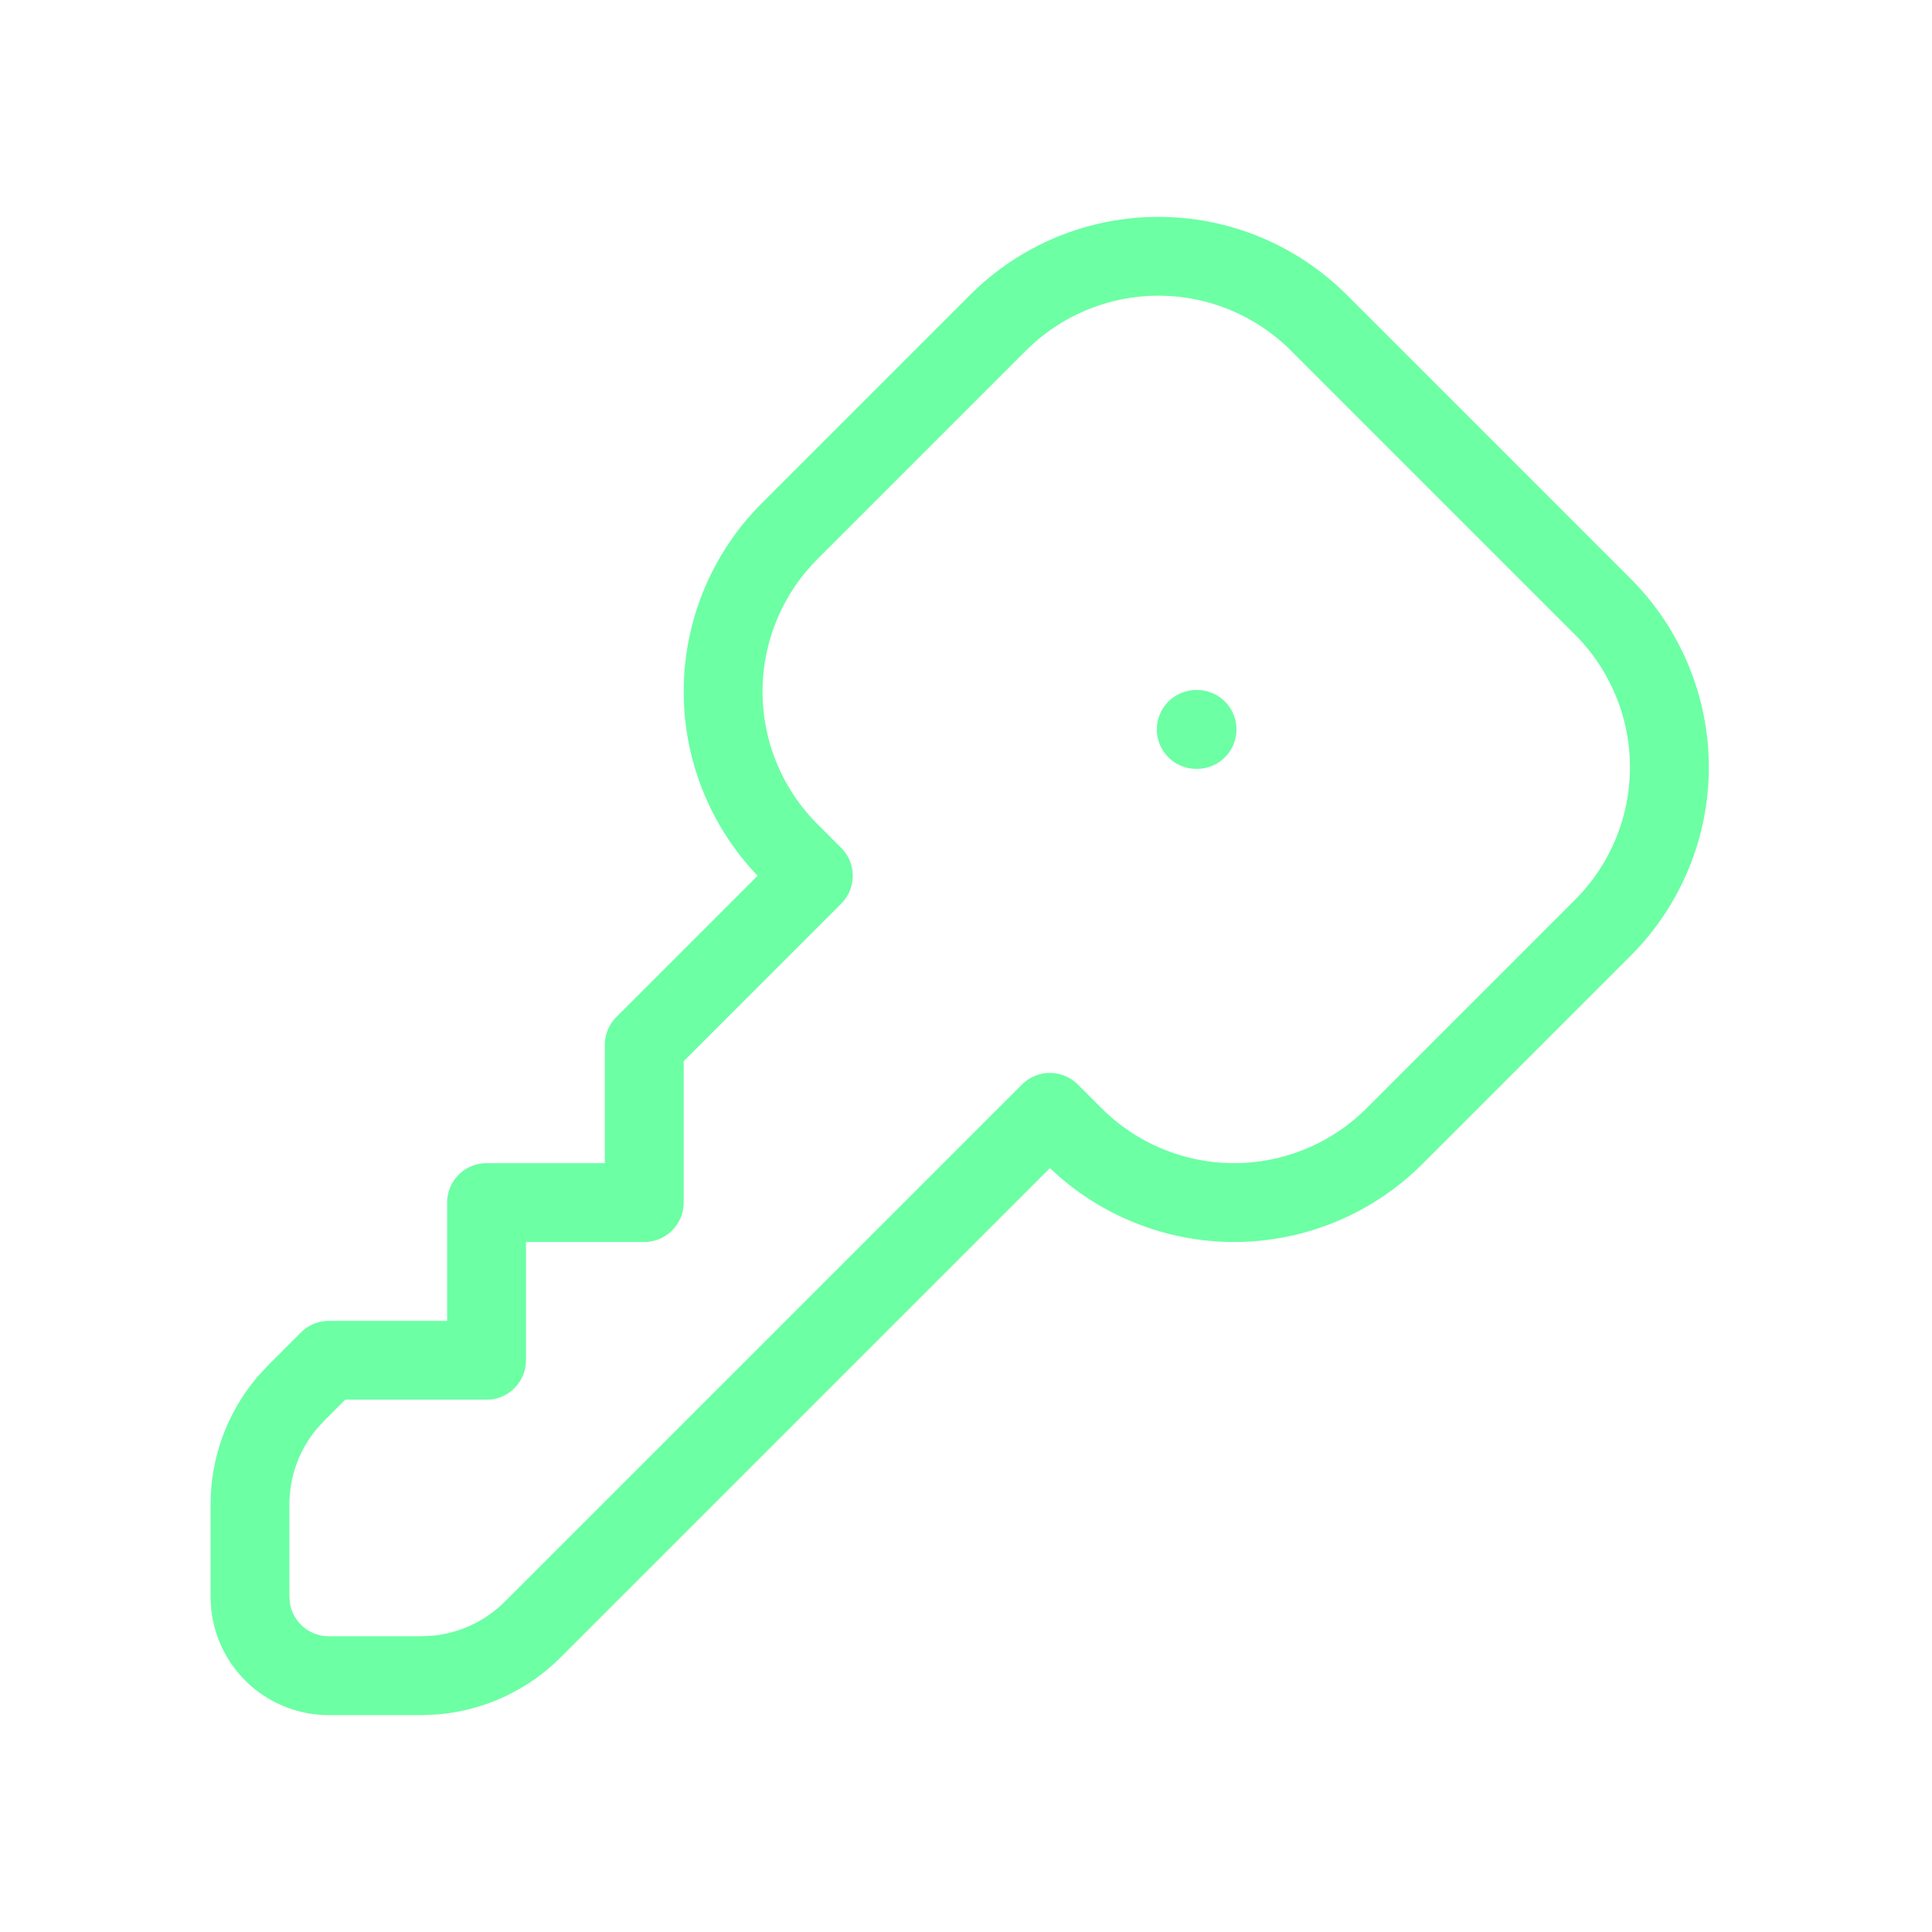 <svg width="49" height="49" viewBox="0 0 49 49" fill="none" xmlns="http://www.w3.org/2000/svg">
<path d="M30.34 18.5H30.36M33.45 8.186L40.654 15.39C41.188 15.924 41.612 16.559 41.901 17.257C42.191 17.955 42.34 18.703 42.34 19.459C42.34 20.215 42.191 20.963 41.901 21.661C41.612 22.359 41.188 22.994 40.654 23.528L35.368 28.814C34.834 29.348 34.199 29.772 33.501 30.061C32.803 30.351 32.054 30.5 31.299 30.5C30.543 30.5 29.795 30.351 29.097 30.061C28.398 29.772 27.764 29.348 27.23 28.814L26.628 28.212L13.512 41.328C12.847 41.992 11.97 42.402 11.034 42.484L10.684 42.5H8.34C7.85 42.5 7.377 42.32 7.011 41.995C6.645 41.669 6.411 41.221 6.354 40.734L6.34 40.5V38.156C6.34 37.217 6.671 36.308 7.274 35.588L7.512 35.328L8.34 34.5H12.34V30.5H16.34V26.5L20.628 22.212L20.026 21.61C19.491 21.076 19.067 20.441 18.778 19.743C18.489 19.045 18.34 18.297 18.34 17.541C18.34 16.785 18.489 16.037 18.778 15.339C19.067 14.641 19.491 14.006 20.026 13.472L25.312 8.186C25.846 7.652 26.48 7.228 27.179 6.938C27.877 6.649 28.625 6.5 29.381 6.5C30.137 6.5 30.885 6.649 31.583 6.938C32.281 7.228 32.916 7.652 33.45 8.186Z" stroke="#6CFFA4" stroke-width="2" stroke-linecap="round" stroke-linejoin="round"/>
</svg>
